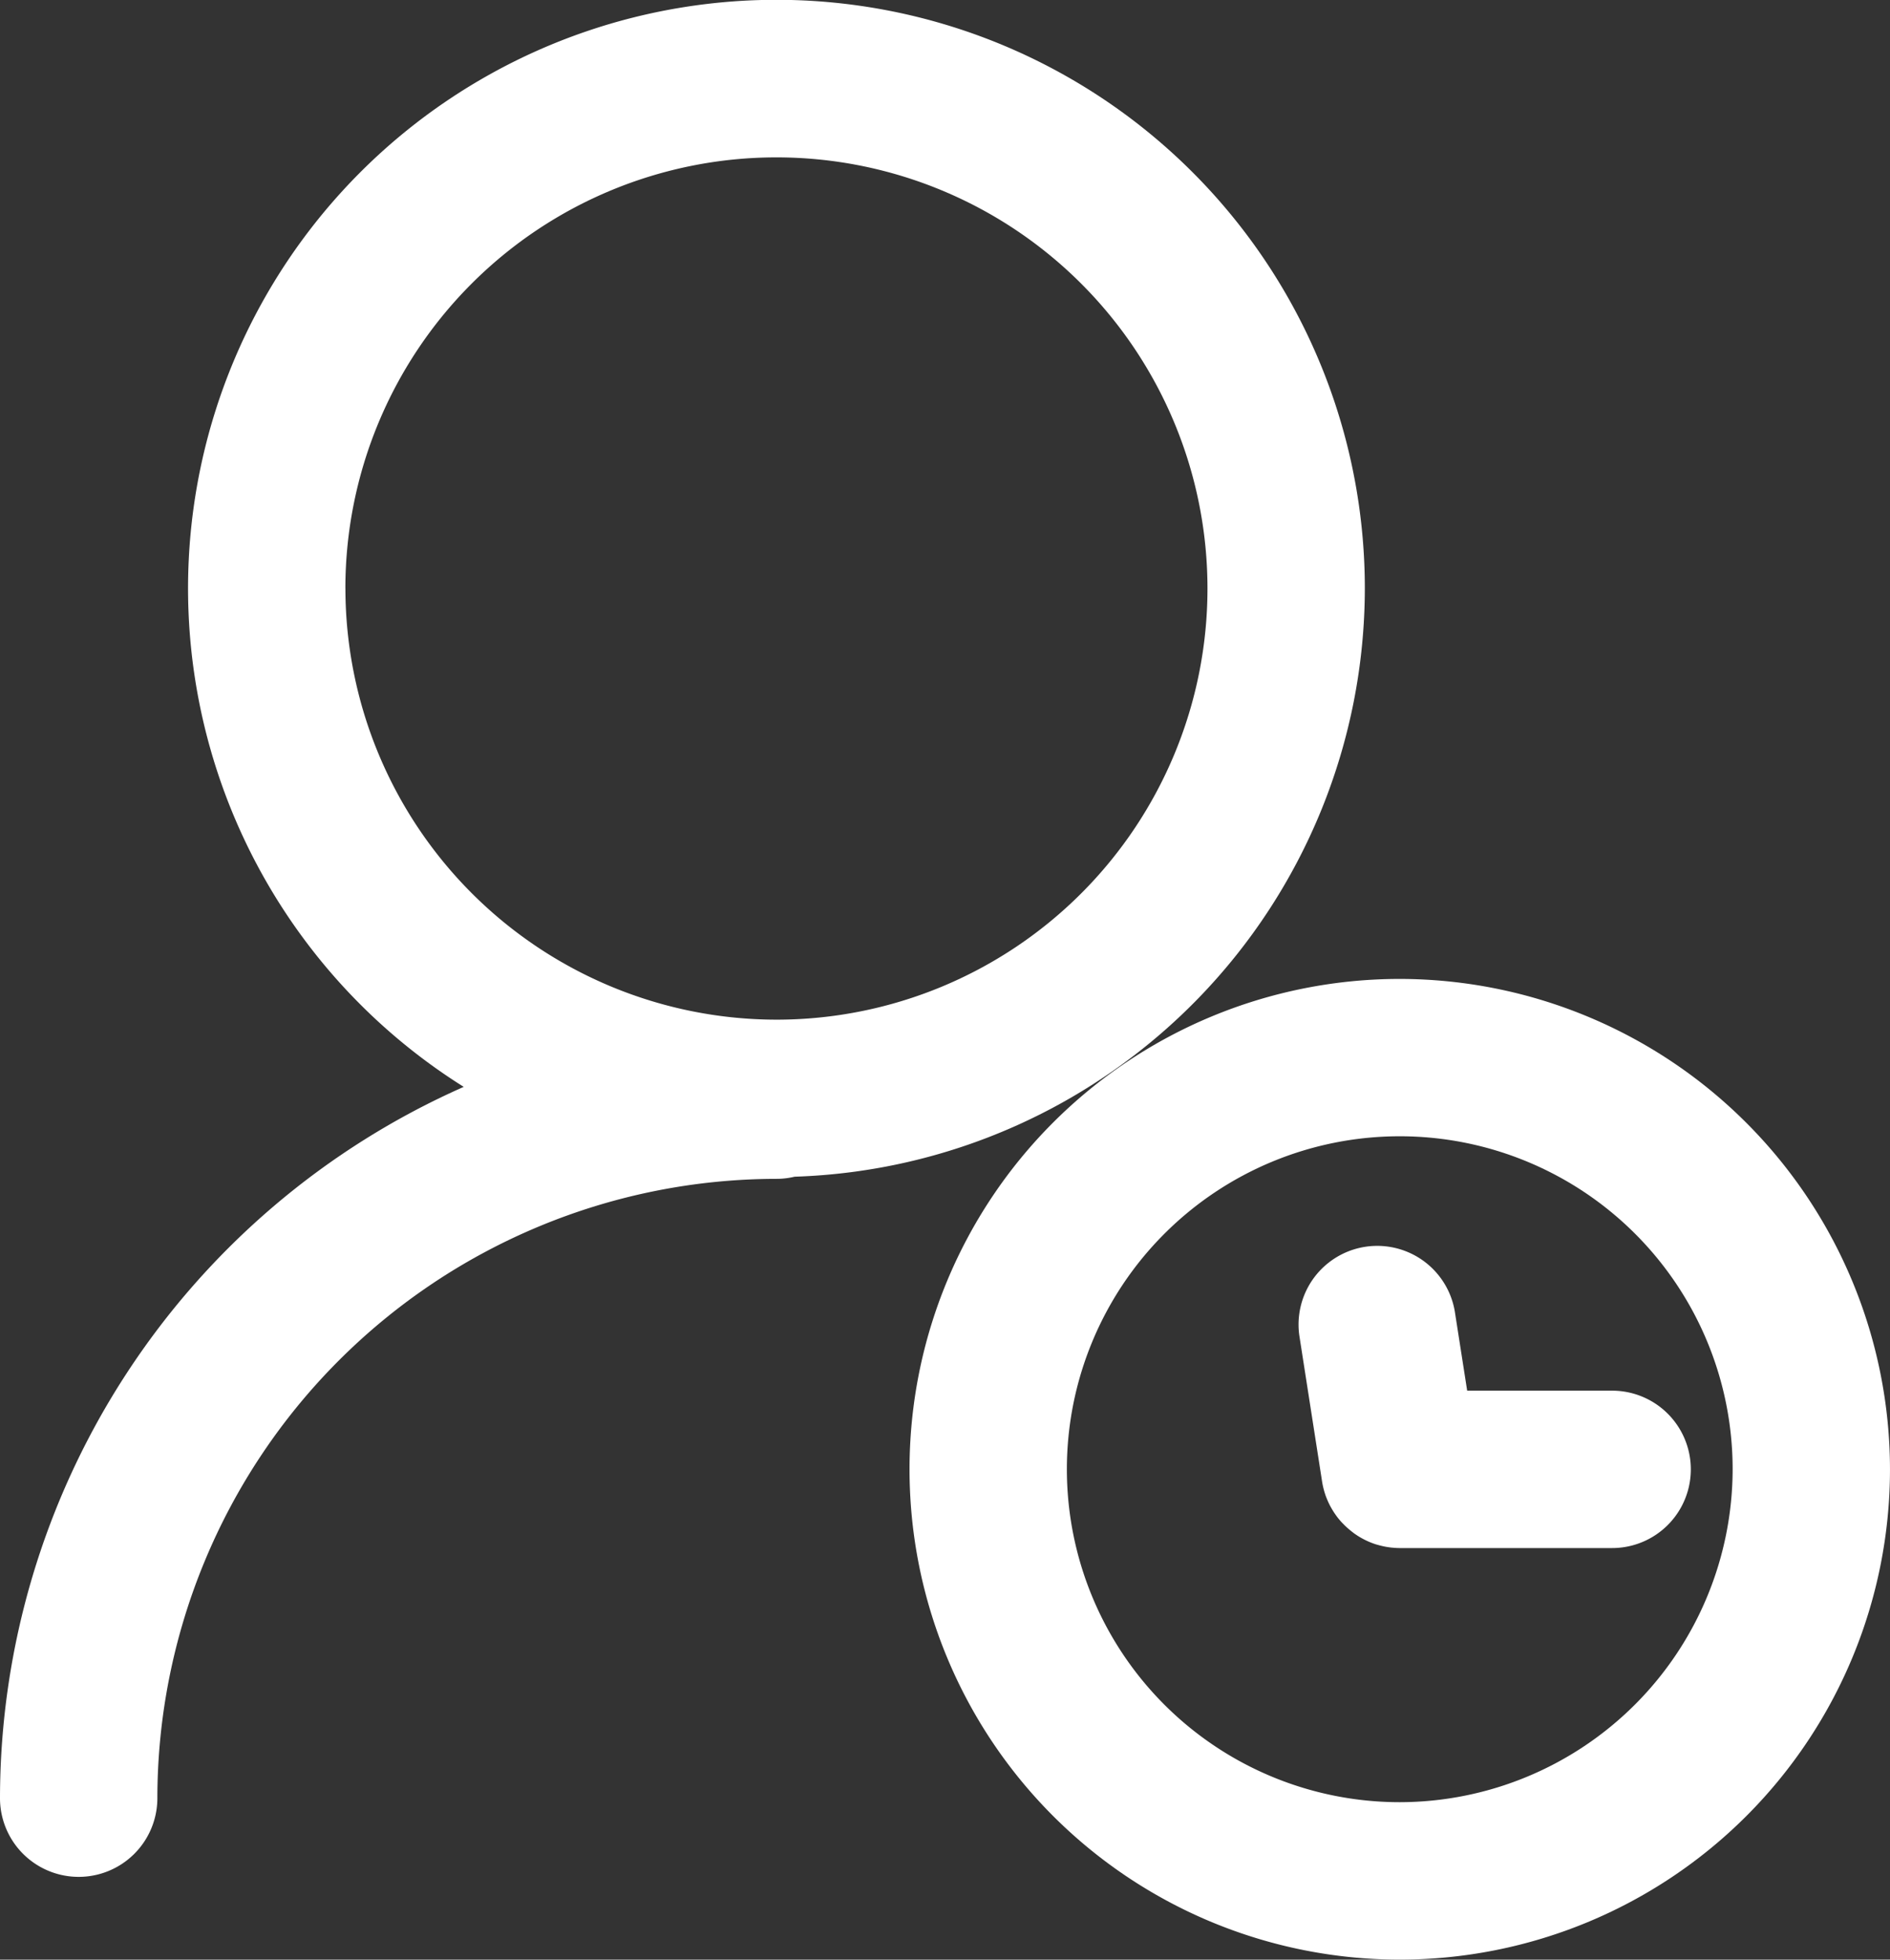 <svg xmlns="http://www.w3.org/2000/svg" width="98.655" height="102.266" viewBox="0 0 98.655 102.266"><rect x="0" y="0" width="98.655" height="102.266" fill="#333333" stroke="none"/><g transform="translate(-216.47 -225.28)"><path d="M287.712,255.993A30.713,30.713,0,1,0,240.676,282,40.628,40.628,0,0,0,216.47,319.12a4.107,4.107,0,1,0,8.214,0A32.354,32.354,0,0,1,257,286.8a4.09,4.09,0,0,0,.948-.112,30.75,30.75,0,0,0,29.764-30.7Zm-53.214,0a22.5,22.5,0,1,1,22.5,22.5A22.525,22.525,0,0,1,234.5,255.993Z" fill="#fff"/><path d="M531.059,536.26a25.589,25.589,0,1,0,25.589,25.589A25.619,25.619,0,0,0,531.059,536.26Zm0,42.963a17.376,17.376,0,1,1,17.376-17.376A17.4,17.4,0,0,1,531.059,579.223Z" transform="translate(-241.524 -259.893)" fill="#fff"/><path d="M637.828,628.3l-.646-4.138a4.107,4.107,0,0,0-8.115,1.265l1.183,7.586a4.125,4.125,0,0,0,.182.743c0,.008,0,.016.008.025.036.1.079.205.123.306.008.016.015.033.023.051q.08.172.176.335.074.128.158.251l.041.059c.057.082.118.163.182.24l.031.036c.062.074.128.146.2.215l.031.033c.074.074.151.145.232.214l.036.031c.081.069.164.133.251.2.01.008.021.015.033.023.089.062.181.123.276.179a.121.121,0,0,1,.02.011,4.109,4.109,0,0,0,.631.3l0,0c.1.038.207.072.314.1.016,0,.031.01.048.013.1.026.2.049.3.069l.074.013c.1.016.2.031.3.041.026,0,.053,0,.079.007.094.007.189.011.284.013l.034,0h11.079a4.107,4.107,0,0,0,0-8.214h-7.563Z" transform="translate(-344.775 -330.453)" fill="#fff"/></g></svg>